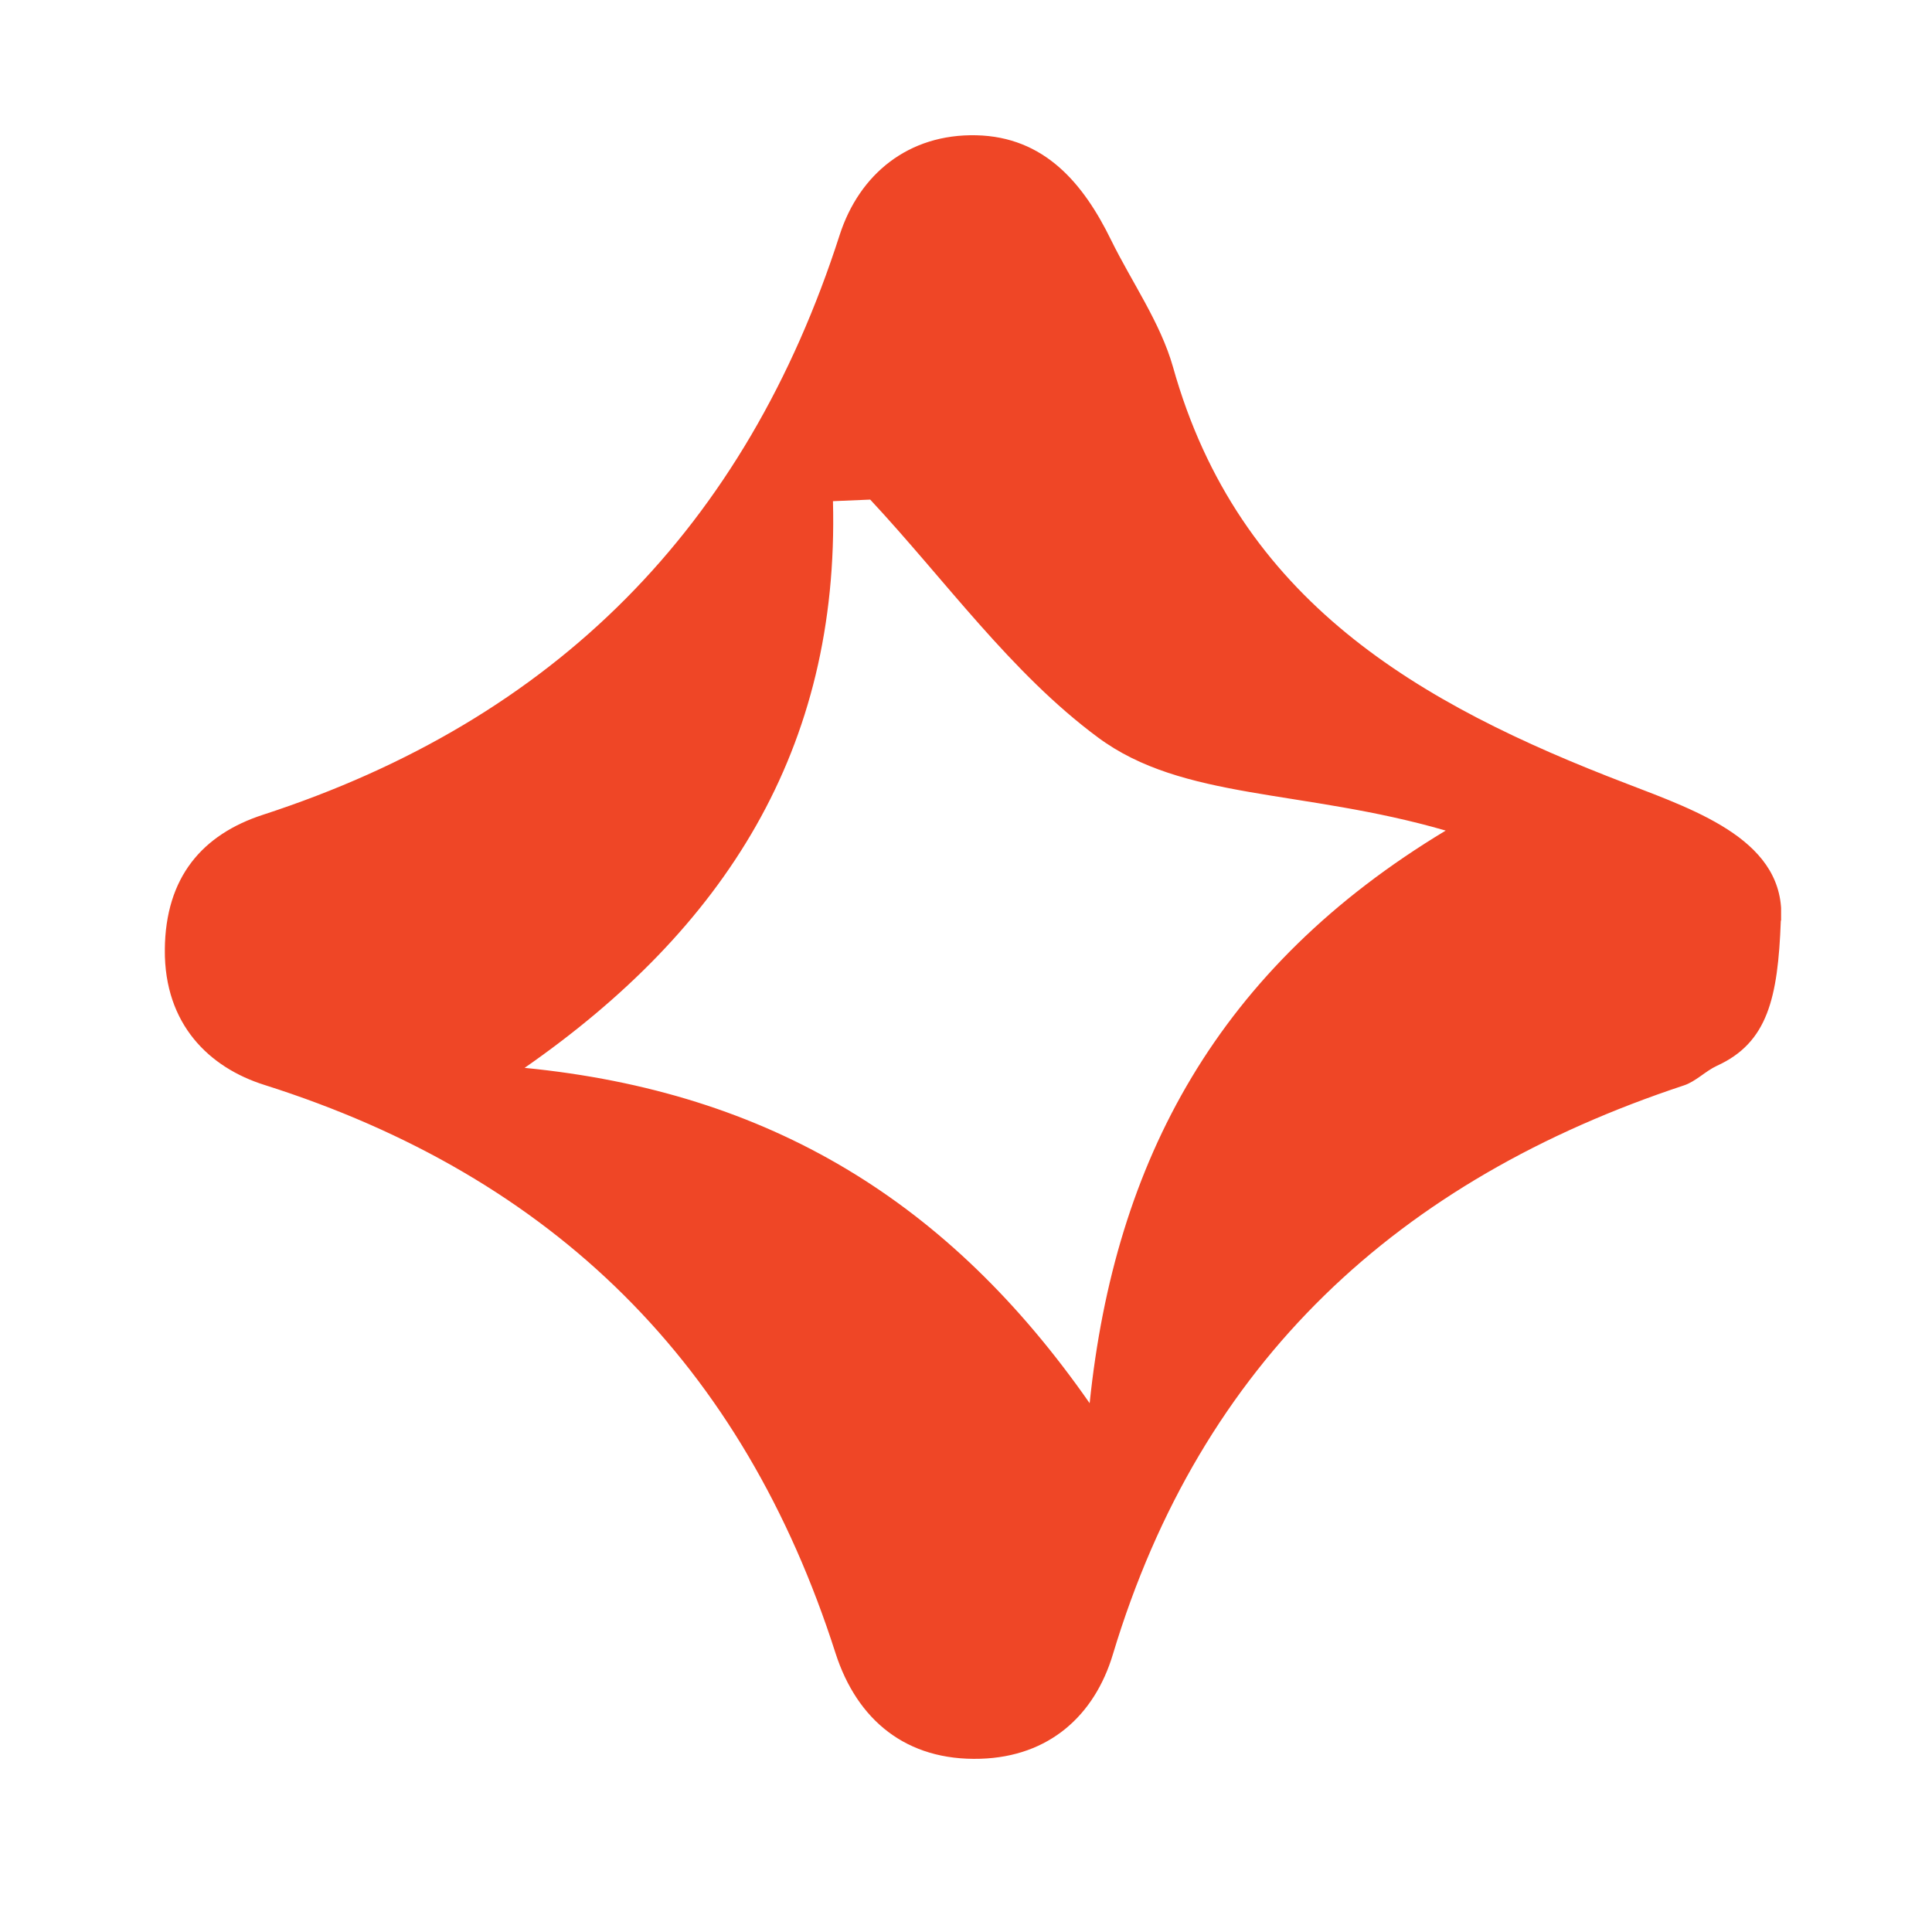 <svg width="64" height="64" viewBox="0 0 64 64" fill="none" xmlns="http://www.w3.org/2000/svg">
<g clip-path="url(#clip0_1262_41490)">
<path d="M58.992 30.497C58.897 33.068 58.554 34.543 56.874 35.306C56.489 35.486 56.171 35.829 55.777 35.957C46.322 39.086 39.791 45.095 36.867 54.798C36.259 56.83 34.75 58.193 32.479 58.261C30.019 58.338 28.39 56.975 27.678 54.764C24.618 45.206 18.361 38.983 8.76 35.94C6.934 35.366 5.443 33.934 5.46 31.465C5.477 29.048 6.712 27.642 8.709 26.991C18.395 23.837 24.704 17.459 27.816 7.781C28.467 5.767 30.096 4.43 32.342 4.481C34.587 4.533 35.882 6.058 36.807 7.953C37.493 9.35 38.436 10.679 38.856 12.153C41.025 19.902 46.991 23.322 53.891 25.962C56.3 26.888 59.172 27.891 59 30.497H58.992ZM17.375 35.374C25.501 36.171 31.442 39.806 36.096 46.483C36.928 38.443 40.348 32.057 47.891 27.514C43.125 26.134 39.191 26.52 36.37 24.428C33.49 22.294 31.313 19.216 28.827 16.55L27.593 16.602C27.807 24.822 24.01 30.763 17.366 35.383L17.375 35.374Z" fill="#EF4626"/>
</g>
<defs>
<clipPath id="clip0_1262_41490">
<rect width="53.54" height="53.797" fill="white" transform="translate(5.461 4.48)"/>
</clipPath>
</defs>
</svg>
